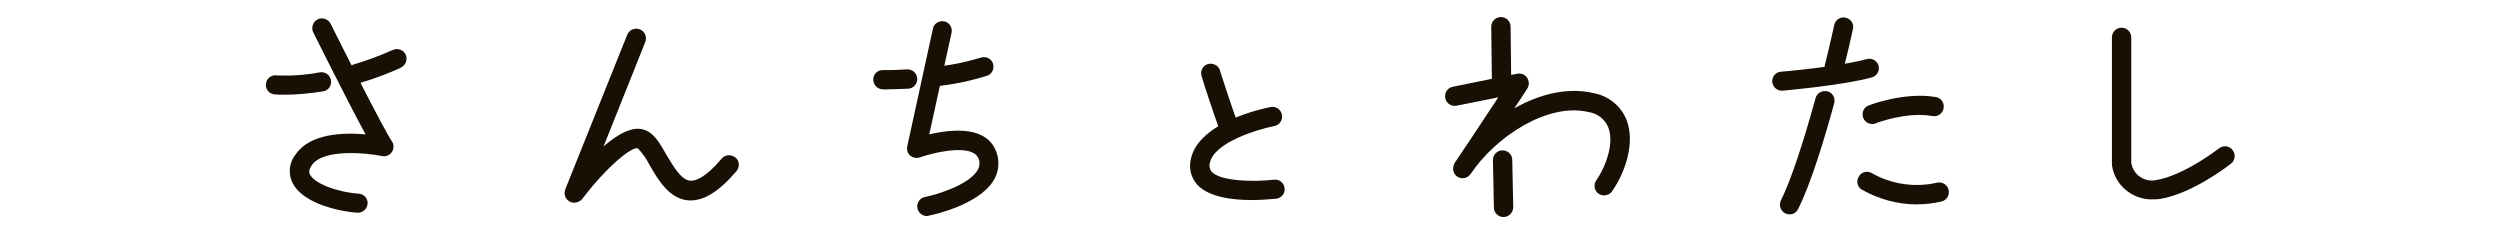 <?xml version="1.0" encoding="utf-8"?>
<!-- Generator: Adobe Illustrator 26.3.1, SVG Export Plug-In . SVG Version: 6.00 Build 0)  -->
<svg version="1.1" id="_イヤー_2" xmlns="http://www.w3.org/2000/svg" xmlns:xlink="http://www.w3.org/1999/xlink" x="0px"
	 y="0px" viewBox="0 0 750 70" style="enable-background:new 0 0 750 70;" xml:space="preserve">
<style type="text/css">
	.st0{clip-path:url(#SVGID_00000146501215828493314850000007503246152841003696_);}
	.st1{fill:#181004;}
</style>
<g id="WEB指示">
	<g>
		<defs>
			<rect id="SVGID_1_" width="750" height="70"/>
		</defs>
		<clipPath id="SVGID_00000054982672079973952590000002217750925485829816_">
			<use xlink:href="#SVGID_1_"  style="overflow:visible;"/>
		</clipPath>
		<g style="clip-path:url(#SVGID_00000054982672079973952590000002217750925485829816_);">
			<g id="_んちとわたしロゴタイプ" transform="translate(-30.516 -100)">
				<g id="_んちとわたしロゴ" transform="translate(92.991 100.013)">
					<g id="_ループ_7">
						<path id="_ス_19" class="st1" d="M44.5,25c-1.6,0-2.9-1.3-2.9-2.9c0-1.3,0.8-2.4,2.1-2.8c4-1.2,7.8-2.6,11.6-4.3
							c1.4-0.7,3.2-0.1,3.9,1.3c0.7,1.4,0.1,3.2-1.3,3.9c0,0-0.1,0-0.1,0.1c-4,1.8-8.2,3.4-12.4,4.6C45,25,44.8,25,44.5,25L44.5,25z
							"/>
						<path id="_ス_20" class="st1" d="M22.9,28.4c-1,0-2,0-3.1-0.1c-1.6-0.2-2.7-1.6-2.5-3.2c0.2-1.6,1.6-2.7,3.2-2.5
							c4.3,0.2,8.7-0.1,12.9-0.9c1.6-0.3,3.1,0.7,3.4,2.3c0.3,1.6-0.7,3.1-2.3,3.4c0,0-0.1,0-0.1,0C30.6,28,26.7,28.4,22.9,28.4z"/>
						<path id="_ス_21" class="st1" d="M44.9,63.8h-0.2c-7.3-0.6-16.8-3.4-19.5-9.1c-1.3-2.8-0.9-6.1,1.1-8.5
							c4.3-6.2,14.3-6.5,20.9-5.9C41.7,30.2,32,10.7,31.5,9.7c-0.7-1.4-0.1-3.2,1.3-3.9c1.4-0.7,3.2-0.1,3.9,1.3
							c4.3,8.6,15.9,31.6,18.4,35.3c0.9,1.3,0.5,3.1-0.8,4c-0.6,0.4-1.4,0.6-2.2,0.4c-4.3-0.9-17.5-2.3-21,2.7
							c-1.1,1.6-0.8,2.4-0.6,2.8c1.2,2.6,7.8,5.3,14.7,5.8c1.6,0.1,2.8,1.6,2.6,3.1C47.6,62.7,46.4,63.8,44.9,63.8z"/>
						<path id="_ス_22" class="st1" d="M109.8,60.8c-1.6,0-2.9-1.3-2.9-2.9c0-0.4,0.1-0.7,0.2-1.1l18.6-46.4
							c0.6-1.5,2.3-2.2,3.8-1.6c1.5,0.6,2.2,2.3,1.6,3.8l0,0l-12.5,31.3c4.3-3.7,8.8-6.3,12.4-4.9c2.8,1,4.5,4,6.5,7.5
							c2.1,3.5,4.4,7.5,7.1,7.7c1.6,0.1,4.6-0.9,9.4-6.6c1-1.2,2.8-1.4,4.1-0.4s1.4,2.8,0.4,4.1c0,0-0.1,0.1-0.1,0.1
							c-5.3,6.2-9.9,9-14.4,8.7c-5.7-0.5-9-6.1-11.6-10.6c-0.9-1.8-2.1-3.5-3.5-5c-1.9-0.7-9.8,6-16.8,15.3
							C111.6,60.3,110.7,60.8,109.8,60.8z"/>
						<path id="_ス_23" class="st1" d="M217.6,25.9c-1.6,0-2.9-1.3-2.9-2.9c0-1.5,1.1-2.7,2.6-2.9c4.9-0.4,9.7-1.4,14.4-2.8
							c1.5-0.5,3.2,0.2,3.7,1.7s-0.2,3.2-1.7,3.7c-5.1,1.6-10.4,2.7-15.7,3.2C217.8,25.9,217.7,25.9,217.6,25.9L217.6,25.9z"/>
						<path id="_ス_24" class="st1" d="M203.4,26.8c-0.7,0-1,0-1.1,0c-1.6-0.1-2.8-1.4-2.8-3c0-1.6,1.3-2.8,2.9-2.8
							c0,0,0.1,0,0.1,0c0.1,0,2.3,0.1,7.1-0.2c1.6-0.1,3,1.1,3.1,2.7c0.1,1.6-1.1,3-2.7,3.1l0,0C206.8,26.7,204.6,26.8,203.4,26.8
							L203.4,26.8z"/>
						<path id="_ス_25" class="st1" d="M215.6,64.8c-1.6,0-2.9-1.3-2.9-2.9c0-1.4,1-2.6,2.3-2.8c3.4-0.7,12.9-3.5,15.7-7.9
							c0.6-0.9,0.8-2,0.6-3c-0.2-1-0.8-1.8-1.7-2.3c-3.6-2-11.8-0.2-16.1,1.3c-1.5,0.5-3.2-0.2-3.7-1.7c-0.2-0.5-0.2-1.1-0.1-1.6
							l7.7-35.3c0.3-1.6,1.9-2.5,3.4-2.2c1.6,0.3,2.5,1.9,2.2,3.4l0,0l-6.7,30.5c4.6-1.1,11.4-2,15.9,0.4c2.4,1.2,4,3.5,4.6,6.1
							c0.6,2.6,0.1,5.3-1.3,7.5c-4.6,7.2-17.9,10.1-19.4,10.4C216,64.8,215.8,64.8,215.6,64.8L215.6,64.8z"/>
						<path id="_ス_26" class="st1" d="M306.2,40.9c-1.2,0-2.2-0.7-2.7-1.8c-1.6-3.9-5.4-15.8-5.5-16.3c-0.5-1.5,0.4-3.2,1.9-3.6
							s3.2,0.4,3.6,1.9l0,0c0,0.1,3.9,12.2,5.4,15.9c0.6,1.5-0.1,3.2-1.6,3.8l0,0C306.9,40.8,306.5,40.9,306.2,40.9L306.2,40.9z"/>
						<path id="_ス_27" class="st1" d="M313.1,60c-5.6,0-12.9-0.8-16.4-4.6c-1.9-2.1-2.6-5.1-1.9-7.8c2.4-11,21.7-15.1,23.9-15.5
							c1.6-0.3,3.1,0.7,3.4,2.3c0.3,1.6-0.7,3.1-2.3,3.4c-4.6,0.9-18,4.8-19.3,11c-0.3,0.9-0.1,1.9,0.5,2.7
							c2.7,2.9,12.6,3.1,18.7,2.4c1.6-0.2,3,0.9,3.2,2.5c0.2,1.6-0.9,3-2.5,3.2C318,59.8,315.6,60,313.1,60L313.1,60z"/>
					</g>
					<g id="_ループ_9">
						<path id="_ス_28" class="st1" d="M388.6,65.1c-1.6,0-2.9-1.3-2.9-2.8L385.4,48c0-1.6,1.3-2.9,2.8-2.9h0.1
							c1.6,0,2.9,1.3,2.9,2.8l0.3,14.2C391.5,63.7,390.2,65.1,388.6,65.1L388.6,65.1z"/>
						<path id="_ス_29" class="st1" d="M388,27.9c-1.6,0-2.9-1.3-2.9-2.9l-0.2-17c0-1.6,1.3-2.9,2.9-2.9l0,0h0
							c1.6,0,2.9,1.3,2.9,2.9l0.2,17C390.9,26.6,389.6,27.9,388,27.9L388,27.9L388,27.9z"/>
						<g id="_ループ_8">
							<path id="_ス_30" class="st1" d="M418.7,58.6c-0.6,0-1.2-0.2-1.6-0.5c-1.3-0.9-1.6-2.7-0.7-4c3.1-4.5,5.4-11.4,3.6-15.9
								c-1-2.5-3.3-4.2-5.9-4.6c-12.3-2.9-27.9,7.4-35.4,18.6l0,0c0,0-0.1,0.1-0.1,0.1c-0.9,1.3-2.8,1.5-4,0.6
								c-1.2-0.9-1.5-2.6-0.7-3.9c0,0,0,0,0-0.1c0.6-0.8,8.3-12.4,13.1-19.7l-12.5,2.5c-1.6,0.3-3.1-0.7-3.4-2.3
								c-0.3-1.6,0.7-3.1,2.3-3.4l0,0l19.3-3.9c1.6-0.3,3.1,0.7,3.4,2.3c0.2,0.8,0,1.5-0.4,2.2c-1.4,2.2-2.7,4.1-3.9,5.9
								c7.6-4.3,16-6.4,23.7-4.6c4.5,0.8,8.3,3.8,10,8.1c2.6,6.7-0.3,15.5-4.3,21.3C420.6,58.2,419.7,58.6,418.7,58.6L418.7,58.6z"
								/>
							<path id="_ス_31" class="st1" d="M472.1,27.2c-1.5,0-2.7-1.1-2.9-2.6c-0.1-1.6,1-3,2.6-3.1c0.2,0,17.6-1.5,25.8-3.8
								c1.5-0.4,3.1,0.5,3.5,2s-0.5,3.1-2,3.5l0,0c-8.7,2.4-26.1,3.9-26.8,4L472.1,27.2L472.1,27.2z"/>
							<path id="_ス_32" class="st1" d="M474.4,64.3c-0.4,0-0.9-0.1-1.3-0.3c-1.4-0.7-2-2.5-1.3-3.9c2.8-5.6,6.4-16.2,10.4-30.7
								c0.4-1.5,2-2.4,3.6-2c1.5,0.4,2.4,2,2,3.5c-2.8,10.3-7,24.2-10.8,31.7C476.5,63.7,475.5,64.3,474.4,64.3L474.4,64.3z"/>
							<path id="_ス_33" class="st1" d="M487.8,23c-0.2,0-0.5,0-0.7-0.1c-1.5-0.4-2.5-2-2.1-3.5c1.3-5.1,2.8-11.9,2.8-11.9
								c0.3-1.6,1.9-2.6,3.4-2.2c1.6,0.3,2.6,1.9,2.2,3.4c0,0.1-1.5,7-2.9,12.2C490.3,22.1,489.1,23,487.8,23L487.8,23z"/>
							<path id="_ス_34" class="st1" d="M499.2,37.2c-1.6,0-2.9-1.3-2.9-2.9c0-1.2,0.7-2.3,1.9-2.7c0.4-0.2,10.9-4.1,20.1-2.5
								c1.6,0.3,2.6,1.8,2.3,3.4c-0.3,1.6-1.8,2.6-3.4,2.3c-7.6-1.4-16.9,2.1-17,2.2C499.9,37.2,499.5,37.2,499.2,37.2L499.2,37.2z"
								/>
							<path id="_ス_35" class="st1" d="M512.5,61.3c-5.8,0-11.4-1.6-16.4-4.4c-1.4-0.8-1.8-2.6-0.9-4c0.8-1.4,2.6-1.8,4-0.9
								c5.9,3.3,12.8,4.3,19.4,2.8c1.6-0.4,3.1,0.6,3.5,2.1c0.4,1.5-0.5,3.1-2,3.5C517.6,61,515.1,61.3,512.5,61.3L512.5,61.3z"/>
							<path id="_ス_36" class="st1" d="M582.8,59.8c-5.9-0.1-10.9-4.5-11.7-10.3c0-0.2,0-0.3,0-0.5V11.2c0-1.6,1.3-2.9,2.9-2.9
								s2.9,1.3,2.9,2.9v37.6c0.5,3.4,3.6,5.7,7,5.3c0.2,0,0.3-0.1,0.5-0.1c8.4-1.4,18.7-9.4,18.8-9.5c1.3-1,3.1-0.8,4.1,0.5
								c1,1.3,0.8,3.1-0.5,4.1c-0.5,0.4-11.5,9-21.4,10.6C584.4,59.8,583.6,59.8,582.8,59.8L582.8,59.8z"/>
						</g>
					</g>
				</g>
			</g>
		</g>
	</g>
</g>
</svg>
